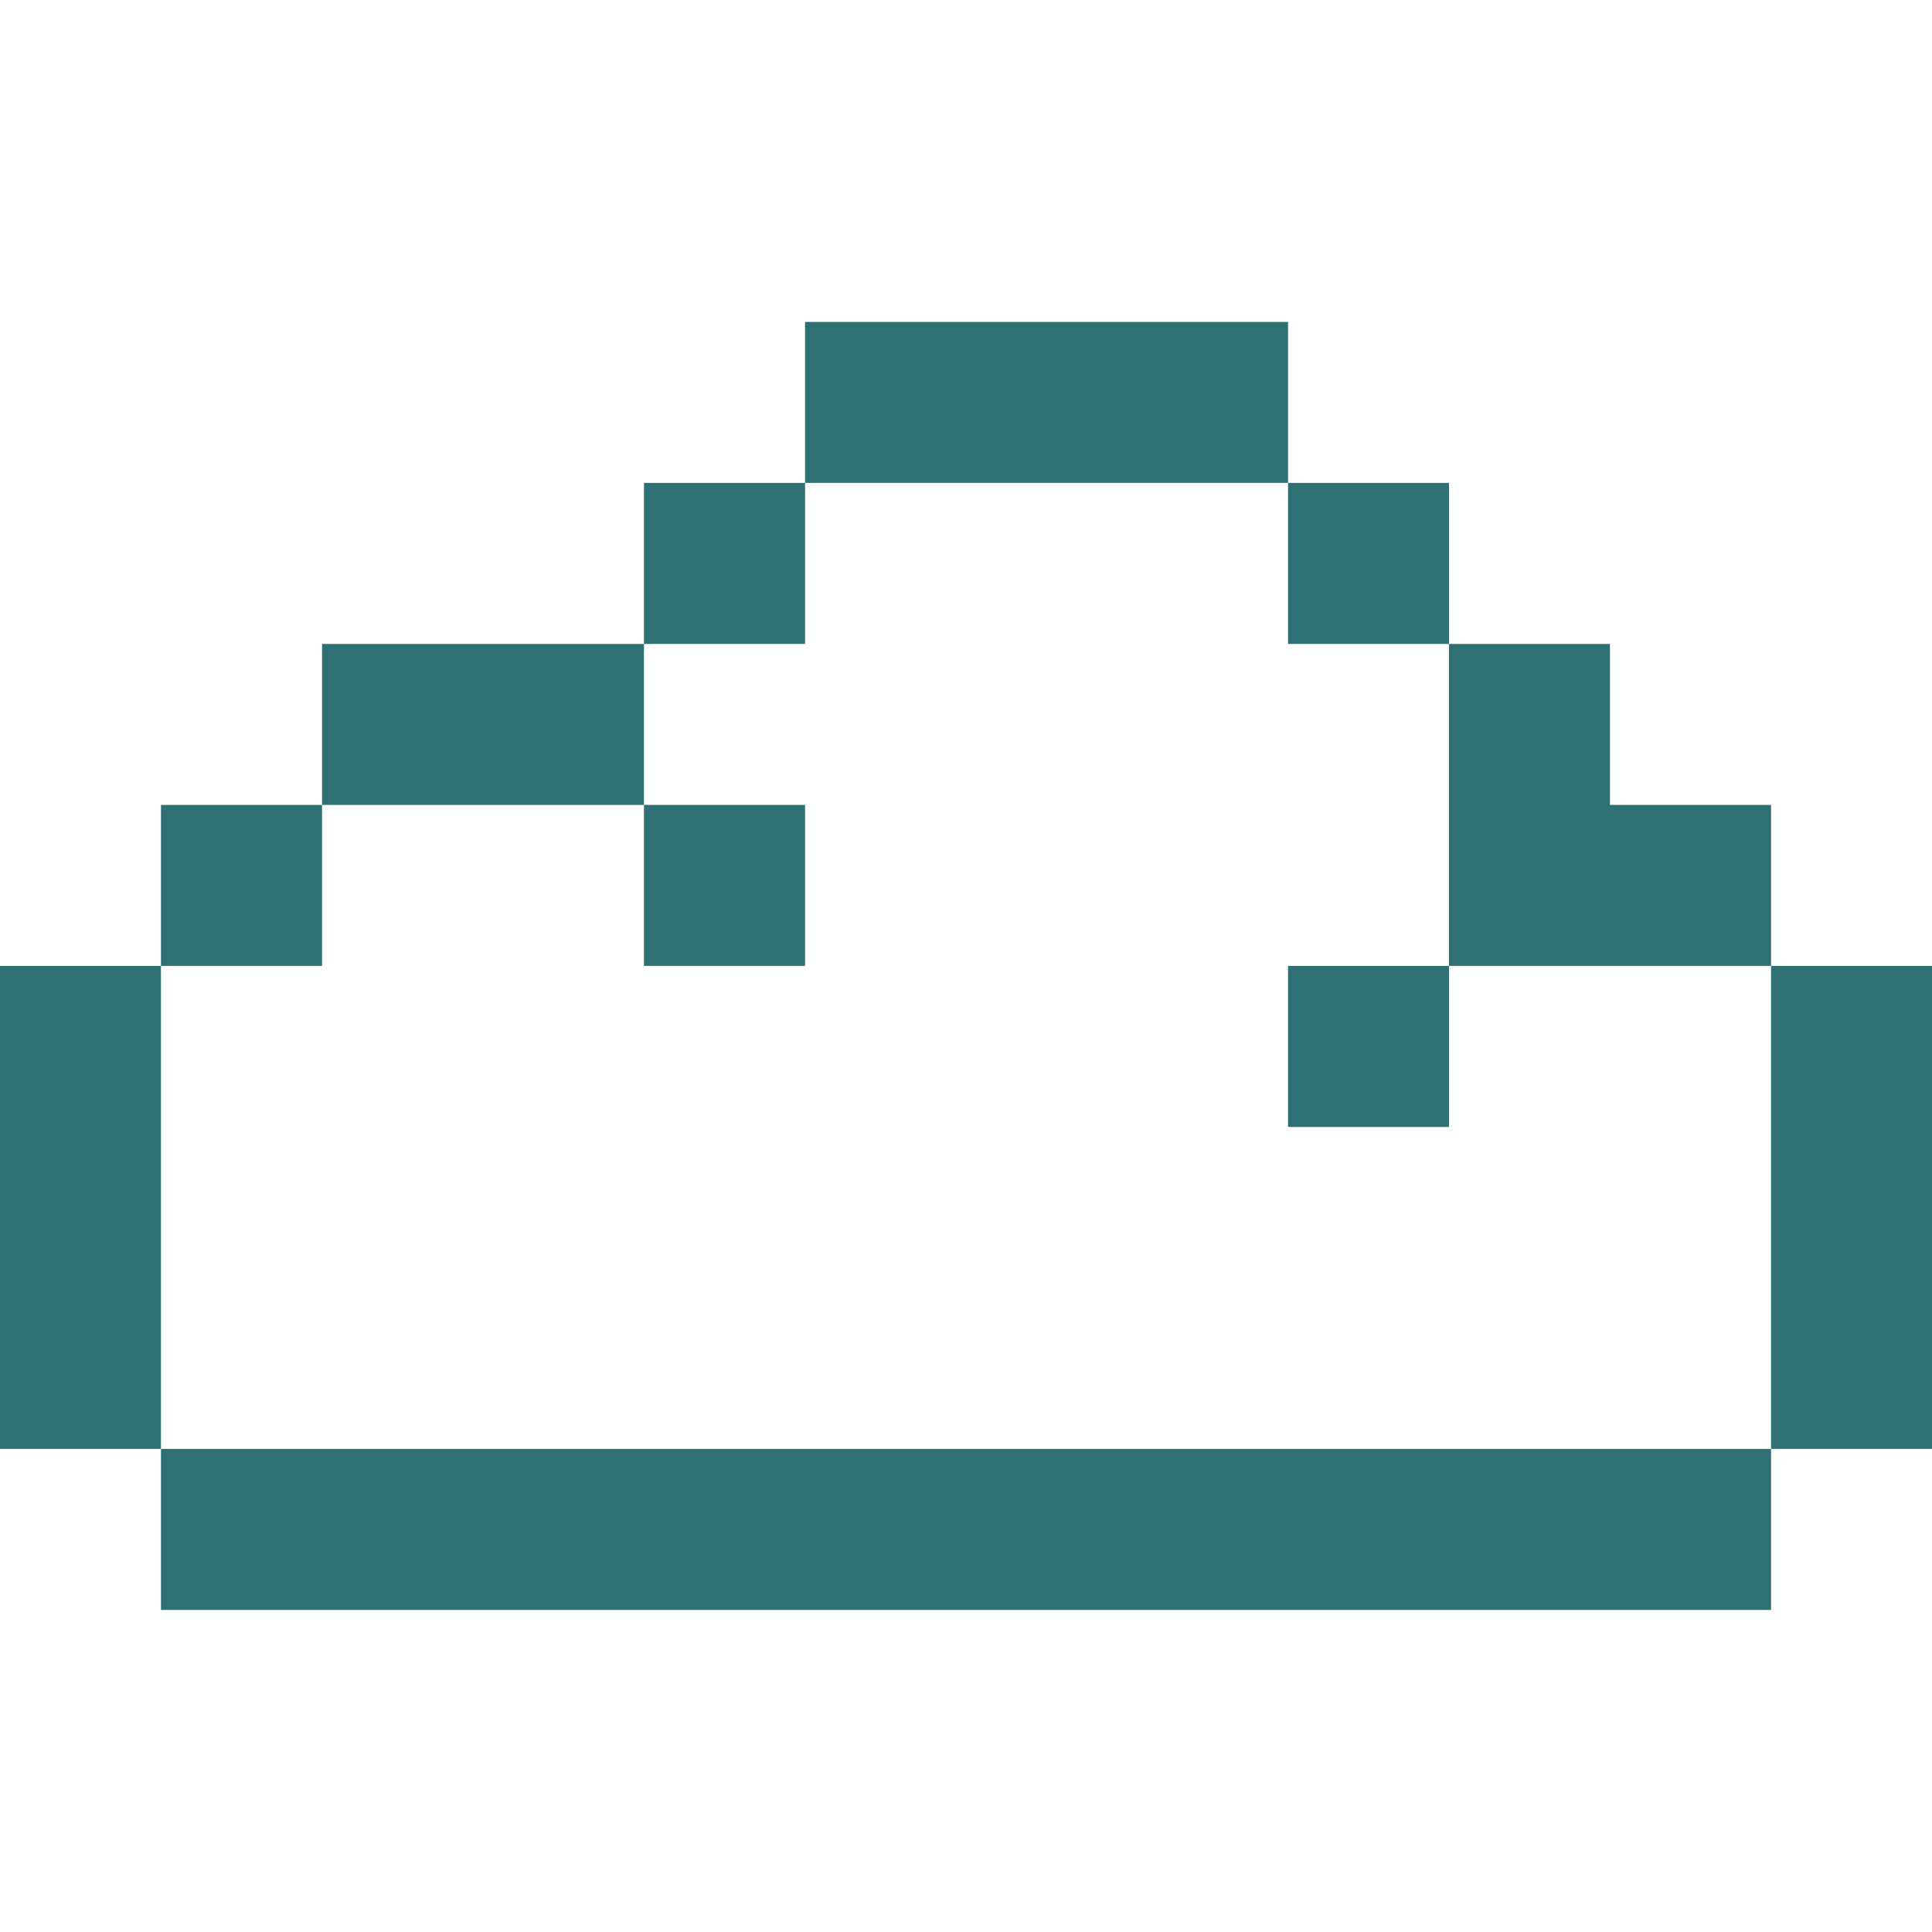 <svg width="16" height="16" viewBox="0 0 16 16" fill="none" xmlns="http://www.w3.org/2000/svg">
<path fill-rule="evenodd" clip-rule="evenodd" d="M10.667 2.666H6.667V3.999H5.333V5.333H2.667V6.666H1.333V7.999H0V11.999H1.333V13.333H14.667V11.999H16V7.999L14.667 7.999V6.666H13.333V5.333H12V3.999H10.667V2.666ZM12 7.999L13.333 7.999L14.667 7.999V11.999H1.333V7.999L2.667 7.999V6.666H5.333V7.999H6.667V6.666H5.333V5.333H6.667V3.999H10.667V5.333H12V6.666V7.999ZM12 7.999V9.333H10.667V7.999L12 7.999Z" fill="#2E7073"/>
</svg>
